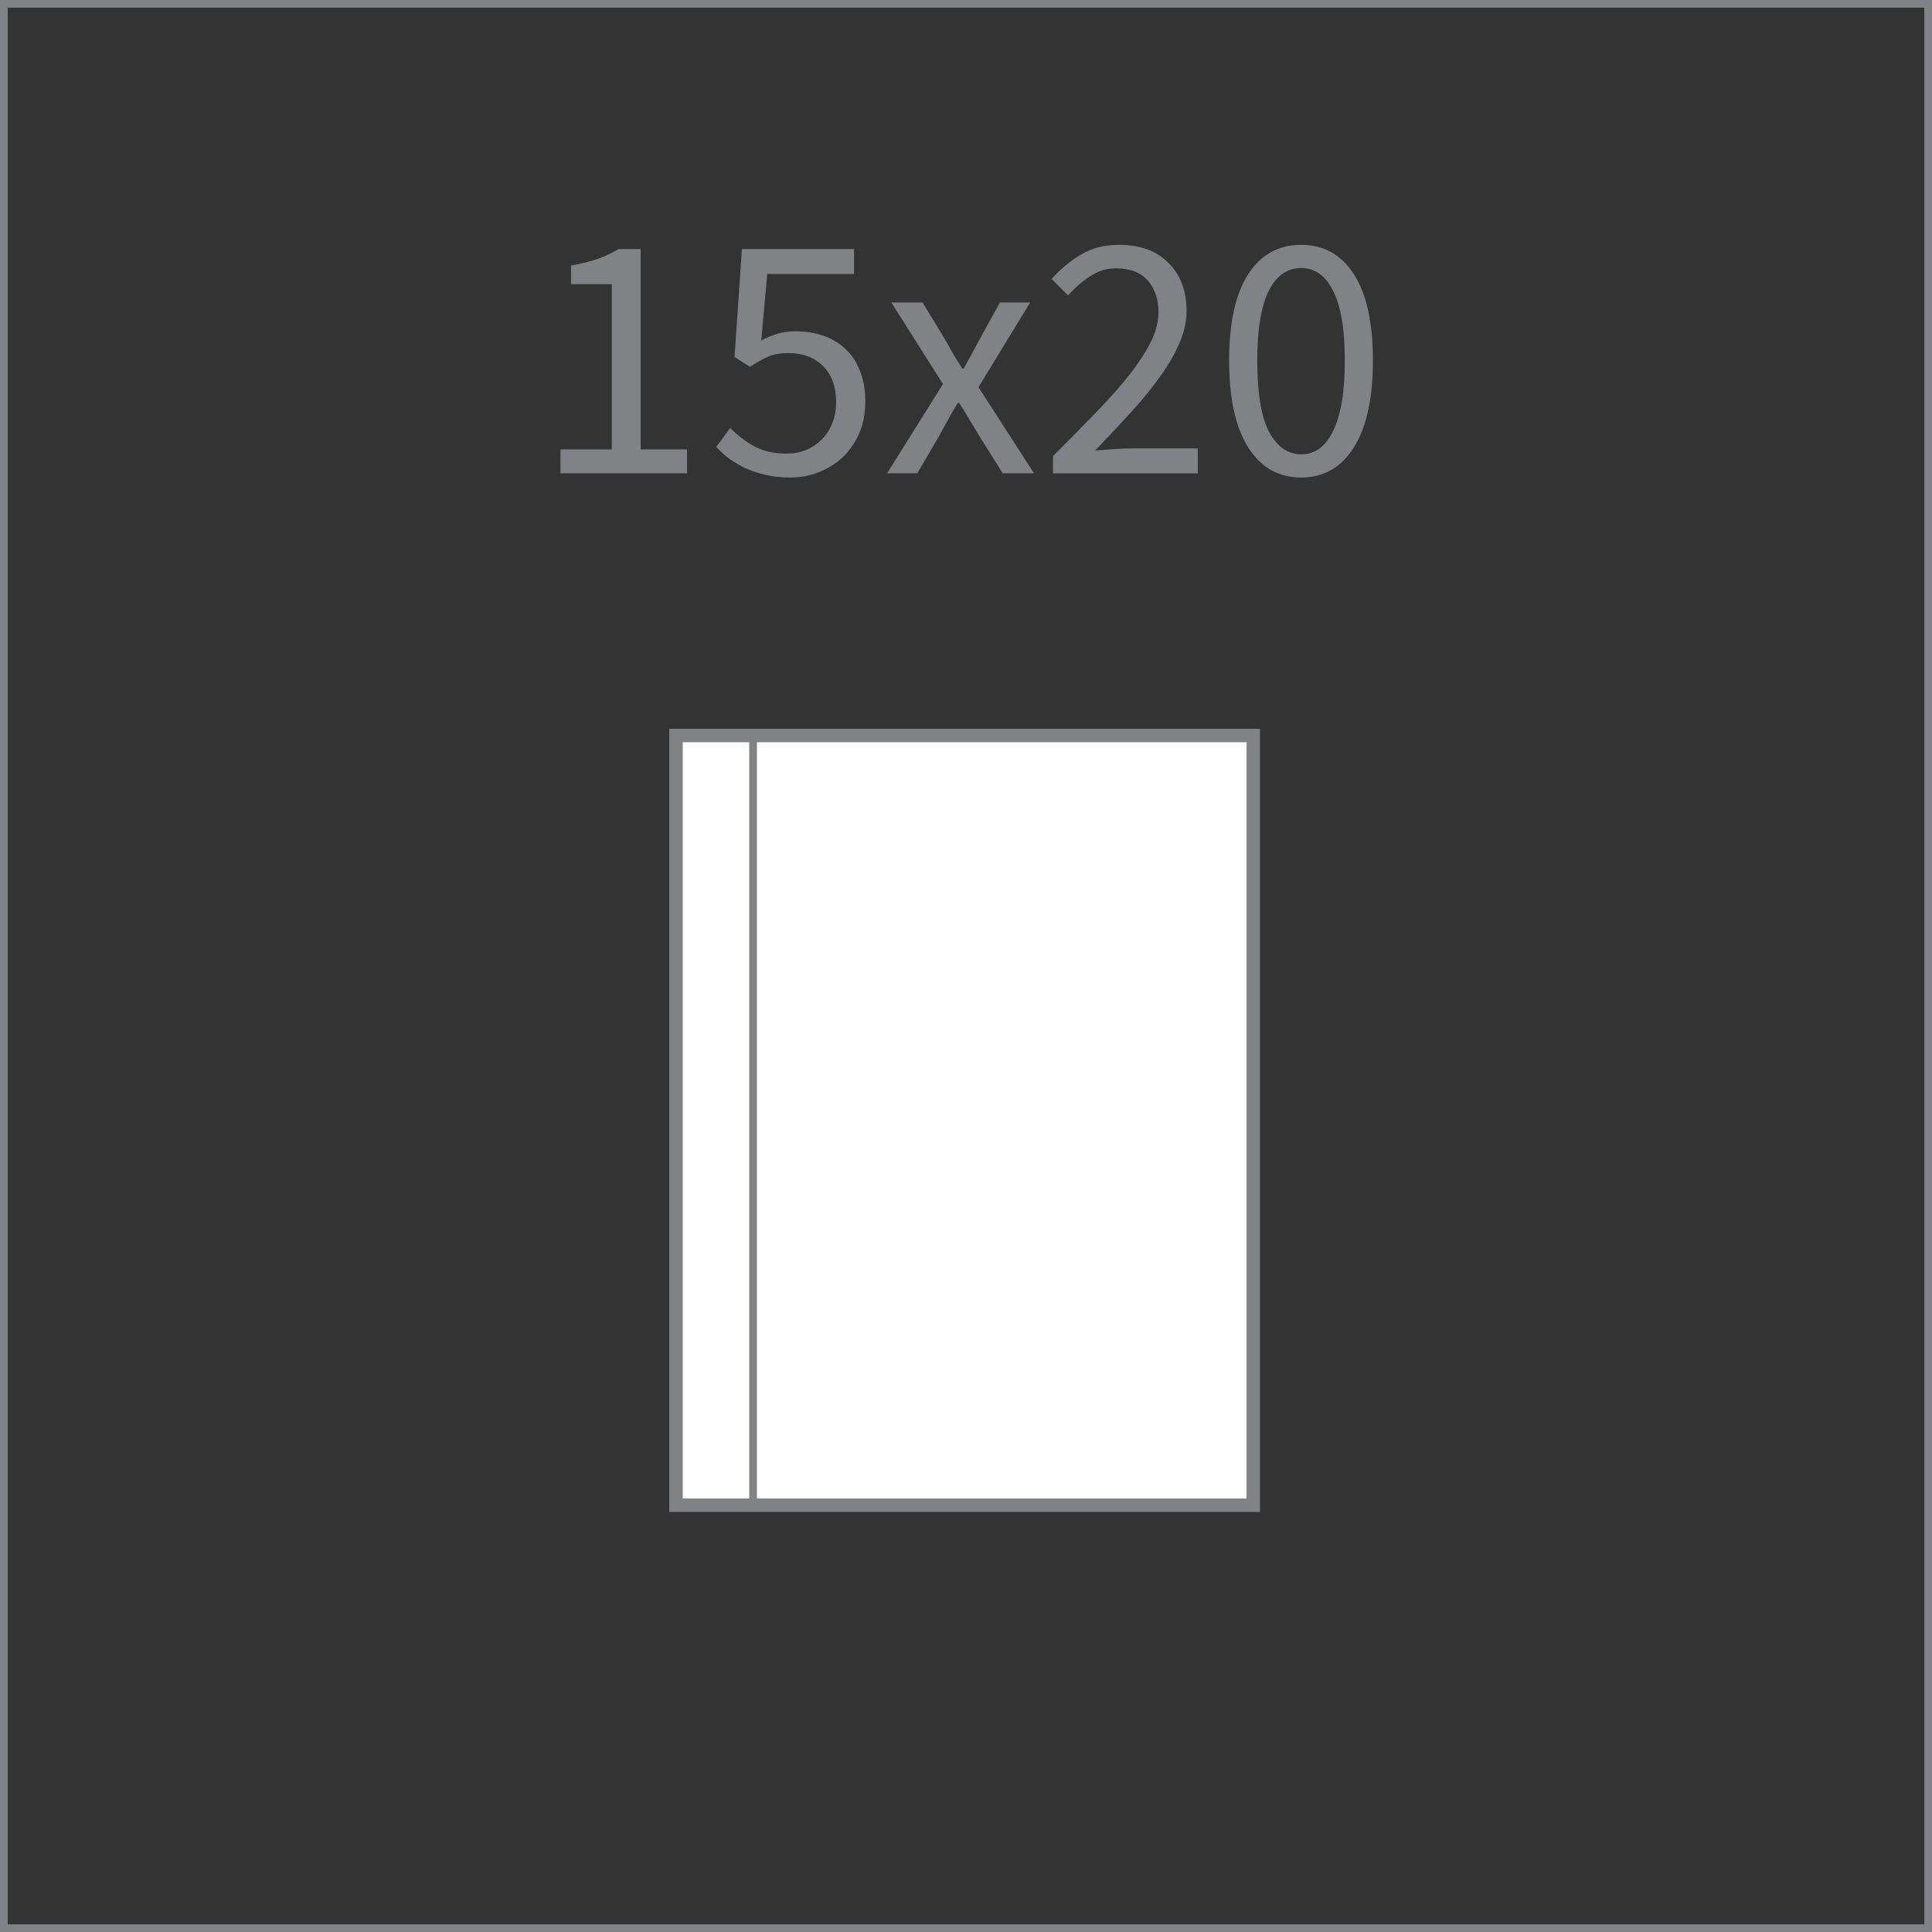 <?xml version="1.0" encoding="UTF-8" standalone="no"?>
<!-- Created with Inkscape (http://www.inkscape.org/) -->

<svg
   version="1.1"
   id="svg2"
   xml:space="preserve"
   width="100"
   height="100"
   viewBox="0 0 100 100"
   xmlns="http://www.w3.org/2000/svg"
   xmlns:svg="http://www.w3.org/2000/svg"><rect x="0" y="0" width="100" height="100" fill="#333333" stroke="none"/><defs
     id="defs6" /><g
     id="g4085"
     transform="translate(120.626,173.227)"><path
       d="m -85.636,-135.157 h 29.88 v 39.841 h -29.88 z"
       style="fill:#ffffff;fill-opacity:1;fill-rule:evenodd;stroke:#808285;stroke-width:0.697;stroke-linecap:butt;stroke-linejoin:miter;stroke-miterlimit:22.926;stroke-dasharray:none;stroke-opacity:1"
       id="path3601" /><path
       d="m -81.647,-135.157 v 39.841"
       style="fill:none;stroke:#808285;stroke-width:0.398;stroke-linecap:butt;stroke-linejoin:miter;stroke-miterlimit:22.926;stroke-dasharray:none;stroke-opacity:1"
       id="path3603" /><g
       aria-label="15x20"
       id="text3619"
       style="font-size:18.196px;font-family:'Source Sans Pro';-inkscape-font-specification:SourceSansPro-Regular;fill:#808285;stroke-width:0.703"><path
         d="m -91.615,-149.966 h 2.657 v -8.552 h -2.111 v -0.964 q 0.801,-0.146 1.383,-0.346 0.6,-0.218 1.074,-0.509 h 1.146 v 10.372 h 2.402 v 1.237 h -6.551 z"
         id="path3860" /><path
         d="m -82.827,-151.076 q 0.509,0.528 1.201,0.928 0.71,0.4 1.729,0.4 0.528,0 0.983,-0.182 0.473,-0.2 0.819,-0.546 0.346,-0.346 0.546,-0.837 0.2,-0.491 0.2,-1.092 0,-1.201 -0.673,-1.874 -0.673,-0.673 -1.801,-0.673 -0.6,0 -1.037,0.182 -0.419,0.182 -0.946,0.528 l -0.801,-0.509 0.382,-5.586 h 5.805 v 1.292 h -4.494 l -0.309,3.439 q 0.419,-0.218 0.837,-0.346 0.419,-0.127 0.946,-0.127 0.746,0 1.401,0.218 0.655,0.218 1.146,0.673 0.491,0.437 0.764,1.128 0.291,0.673 0.291,1.619 0,0.946 -0.328,1.674 -0.328,0.728 -0.873,1.237 -0.546,0.491 -1.256,0.764 -0.691,0.255 -1.456,0.255 -0.691,0 -1.274,-0.146 -0.564,-0.127 -1.037,-0.346 -0.455,-0.218 -0.837,-0.491 -0.364,-0.291 -0.655,-0.6 z"
         id="path3862" /><path
         d="m -71.818,-153.35 -2.675,-4.221 h 1.619 l 1.183,1.947 q 0.2,0.364 0.419,0.746 0.218,0.364 0.455,0.728 h 0.073 q 0.2,-0.364 0.4,-0.728 0.2,-0.382 0.4,-0.746 l 1.074,-1.947 h 1.565 l -2.675,4.385 2.875,4.458 h -1.619 l -1.292,-2.056 q -0.237,-0.4 -0.473,-0.801 -0.237,-0.4 -0.491,-0.782 h -0.073 q -0.237,0.382 -0.455,0.782 -0.218,0.382 -0.437,0.801 l -1.201,2.056 h -1.565 z"
         id="path3864" /><path
         d="m -66.123,-149.62 q 1.31,-1.31 2.329,-2.365 1.019,-1.055 1.71,-1.947 0.691,-0.91 1.055,-1.656 0.364,-0.764 0.364,-1.474 0,-1.001 -0.546,-1.638 -0.546,-0.637 -1.656,-0.637 -0.728,0 -1.347,0.419 -0.619,0.4 -1.128,0.983 l -0.855,-0.855 q 0.728,-0.801 1.547,-1.274 0.819,-0.491 1.965,-0.491 1.619,0 2.547,0.946 0.928,0.928 0.928,2.475 0,0.819 -0.364,1.656 -0.346,0.819 -0.983,1.71 -0.619,0.873 -1.492,1.838 -0.855,0.946 -1.892,2.02 0.473,-0.036 0.983,-0.073 0.509,-0.036 0.964,-0.036 h 3.366 v 1.292 h -7.497 z"
         id="path3866" /><path
         d="m -53.276,-148.51 q -1.765,0 -2.748,-1.565 -0.983,-1.565 -0.983,-4.494 0,-2.93 0.983,-4.458 0.983,-1.528 2.748,-1.528 1.747,0 2.729,1.528 0.983,1.528 0.983,4.458 0,2.93 -0.983,4.494 -0.983,1.565 -2.729,1.565 z m 0,-1.201 q 0.509,0 0.91,-0.273 0.419,-0.291 0.71,-0.873 0.309,-0.6 0.473,-1.51 0.164,-0.928 0.164,-2.202 0,-1.274 -0.164,-2.184 -0.164,-0.91 -0.473,-1.474 -0.291,-0.582 -0.71,-0.855 -0.4,-0.273 -0.91,-0.273 -0.509,0 -0.928,0.273 -0.419,0.273 -0.728,0.855 -0.291,0.564 -0.455,1.474 -0.164,0.91 -0.164,2.184 0,2.547 0.619,3.712 0.637,1.146 1.656,1.146 z"
         id="path3868" /></g><path
       d="m -120.427,-173.028 h 99.602 v 99.602 H -120.427 Z"
       style="fill:none;stroke:#808285;stroke-width:0.398;stroke-linecap:butt;stroke-linejoin:miter;stroke-miterlimit:22.926;stroke-dasharray:none;stroke-opacity:1"
       id="path3647" /></g></svg>

